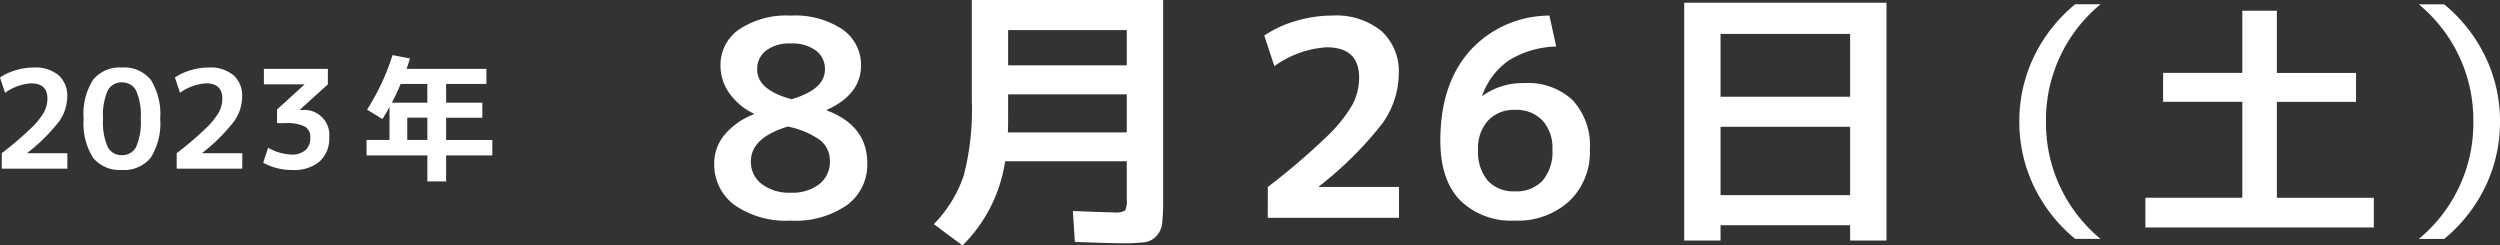 <svg xmlns="http://www.w3.org/2000/svg" viewBox="0 0 256.098 25.145"><rect x="0" y="0" width="256.098" height="25.145" fill="#333333" stroke="none"/><g id="レイヤー_2" data-name="レイヤー 2"><g id="artwork"><path d="M75.716,3.011A8.714,8.714,0,0,1,81.008,1.6,8.718,8.718,0,0,1,86.3,3.011a4.408,4.408,0,0,1,1.9,3.71q0,2.94-3.5,4.536v.056q4.143,1.568,4.144,5.4A5.127,5.127,0,0,1,86.776,21a9.254,9.254,0,0,1-5.768,1.6A9.253,9.253,0,0,1,75.24,21a5.125,5.125,0,0,1-2.072-4.283,4.537,4.537,0,0,1,1.022-2.87A7.359,7.359,0,0,1,77.228,11.7v-.056a6.559,6.559,0,0,1-2.52-2.1,4.844,4.844,0,0,1-.9-2.828A4.406,4.406,0,0,1,75.716,3.011ZM80.7,12.965q-3.78,1.148-3.78,3.556a2.825,2.825,0,0,0,1.12,2.337,4.661,4.661,0,0,0,2.968.882,4.486,4.486,0,0,0,2.926-.882,2.87,2.87,0,0,0,1.078-2.337,2.693,2.693,0,0,0-.938-2.115A8.452,8.452,0,0,0,80.7,12.965Zm.392-2.8q3.415-1.008,3.416-3.052a2.336,2.336,0,0,0-.924-1.931,4.063,4.063,0,0,0-2.576-.729,3.951,3.951,0,0,0-2.534.729,2.348,2.348,0,0,0-.91,1.931Q77.564,9.214,81.092,10.164Z" fill="#fff"/><path d="M98.6,25.145l-2.94-2.185a13.09,13.09,0,0,0,3.066-4.983,26.709,26.709,0,0,0,.826-7.617V0h19.6V20.356a22.891,22.891,0,0,1-.1,2.506,2.28,2.28,0,0,1-.6,1.33,2.03,2.03,0,0,1-1.246.63,19.682,19.682,0,0,1-2.338.1q-.924,0-4.76-.14l-.2-3.164q3.7.141,4.2.141a2,2,0,0,0,1.134-.183,2.012,2.012,0,0,0,.182-1.134V16.521h-12.46A15.312,15.312,0,0,1,98.6,25.145ZM103.272,9.66v2.3q0,1.094-.028,1.6h12.18V9.66Zm0-2.968h12.152V3.08H103.272Z" fill="#fff"/><path d="M129.876,19.152a70.454,70.454,0,0,0,5.895-5.026,15.036,15.036,0,0,0,2.757-3.374,5.981,5.981,0,0,0,.7-2.8q0-3.106-3.333-3.107a10.2,10.2,0,0,0-5.348,1.931l-1.036-3.135a11.528,11.528,0,0,1,3.262-1.5,13.009,13.009,0,0,1,3.683-.546,7.35,7.35,0,0,1,5.053,1.582,5.56,5.56,0,0,1,1.779,4.382,8.855,8.855,0,0,1-1.666,5.067,36.907,36.907,0,0,1-6.511,6.469v.055h8.2v3.164h-13.44Z" fill="#fff"/><path d="M158.72,1.6l.7,3.164a9.74,9.74,0,0,0-4.843,1.414A7.365,7.365,0,0,0,151.833,9.8l.027.027a7.042,7.042,0,0,1,4.285-1.315,6.692,6.692,0,0,1,4.969,1.763,6.852,6.852,0,0,1,1.75,5.04,6.916,6.916,0,0,1-2.114,5.292,7.78,7.78,0,0,1-5.558,1.989,7.465,7.465,0,0,1-5.628-2.086q-2.016-2.086-2.016-6.118,0-5.741,3-9.157A10.989,10.989,0,0,1,158.72,1.6Zm-3.528,18a3.662,3.662,0,0,0,2.829-1.092,4.555,4.555,0,0,0,1.007-3.193,4.158,4.158,0,0,0-1.022-2.982,3.692,3.692,0,0,0-2.814-1.077,3.59,3.59,0,0,0-2.757,1.092,4.164,4.164,0,0,0-1.022,2.967,4.6,4.6,0,0,0,.993,3.193A3.581,3.581,0,0,0,155.192,19.6Z" fill="#fff"/><path d="M172.529.28h20.72V24.641h-3.724V23.072H176.252v1.569h-3.723Zm3.723,9.632h13.273V3.473H176.252Zm0,3.08v7h13.273v-7Z" fill="#fff"/><path d="M209.589,12.456a15.35,15.35,0,0,0,5.59,12.013h-2.6a15.8,15.8,0,0,1-4.238-5.4,15.172,15.172,0,0,1-1.482-6.617,15.171,15.171,0,0,1,1.482-6.616,15.812,15.812,0,0,1,4.238-5.4h2.6A15.349,15.349,0,0,0,209.589,12.456Z" fill="#fff"/><path d="M233.24,1.1v6.37h8.112v2.964H233.24v9.828h9.932V23.3h-23.4V20.257H229.7V10.429h-8.112V7.465H229.7V1.1Z" fill="#fff"/><path d="M253.368,12.456A15.352,15.352,0,0,0,247.778.444h2.6a15.812,15.812,0,0,1,4.238,5.4,15.171,15.171,0,0,1,1.482,6.616,15.172,15.172,0,0,1-1.482,6.617,15.8,15.8,0,0,1-4.238,5.4h-2.6A15.353,15.353,0,0,0,253.368,12.456Z" fill="#fff"/><path d="M.182,15.694a35.6,35.6,0,0,0,2.947-2.512,7.563,7.563,0,0,0,1.379-1.688,2.993,2.993,0,0,0,.35-1.4q0-1.554-1.666-1.555a5.092,5.092,0,0,0-2.674.967L0,7.938a5.759,5.759,0,0,1,1.631-.749,6.55,6.55,0,0,1,1.841-.273A3.685,3.685,0,0,1,6,7.707,2.783,2.783,0,0,1,6.888,9.9a4.435,4.435,0,0,1-.833,2.535A18.45,18.45,0,0,1,2.8,15.666v.028H6.9v1.582H.182Z" fill="#fff"/><path d="M9.541,8.162a3.509,3.509,0,0,1,2.947-1.246,3.51,3.51,0,0,1,2.947,1.246,6.547,6.547,0,0,1,.973,4,6.543,6.543,0,0,1-.973,4,3.507,3.507,0,0,1-2.947,1.246A3.506,3.506,0,0,1,9.541,16.17a6.536,6.536,0,0,1-.973-4A6.54,6.54,0,0,1,9.541,8.162Zm1.491,6.889a1.566,1.566,0,0,0,1.456.84,1.568,1.568,0,0,0,1.456-.84,6.286,6.286,0,0,0,.476-2.885,6.284,6.284,0,0,0-.476-2.884,1.568,1.568,0,0,0-1.456-.84,1.566,1.566,0,0,0-1.456.84,6.271,6.271,0,0,0-.476,2.884A6.273,6.273,0,0,0,11.032,15.051Z" fill="#fff"/><path d="M18.1,15.694a35.6,35.6,0,0,0,2.947-2.512,7.563,7.563,0,0,0,1.379-1.688,2.993,2.993,0,0,0,.35-1.4q0-1.554-1.666-1.555a5.092,5.092,0,0,0-2.674.967L17.92,7.938a5.759,5.759,0,0,1,1.631-.749,6.55,6.55,0,0,1,1.841-.273,3.685,3.685,0,0,1,2.527.791A2.783,2.783,0,0,1,24.808,9.9a4.435,4.435,0,0,1-.833,2.535,18.521,18.521,0,0,1-3.255,3.233v.028h4.1v1.582H18.1Z" fill="#fff"/><path d="M27.034,7.057h6.552V8.639l-2.87,2.6v.029h.238a2.556,2.556,0,0,1,2.772,2.786,3.157,3.157,0,0,1-.98,2.484,4.066,4.066,0,0,1-2.8.875,6.072,6.072,0,0,1-2.982-.741l.5-1.54a5.114,5.114,0,0,0,2.394.7,2.077,2.077,0,0,0,1.428-.447,1.654,1.654,0,0,0,.5-1.3,1.218,1.218,0,0,0-.567-1.127,4.146,4.146,0,0,0-2-.343h-.84v-1.4l2.8-2.549V8.639H27.034Z" fill="#fff"/><path d="M40.208,5.643,42,5.992c-.178.551-.294.905-.35,1.065h8.176V8.6H45.7v1.918h3.71v1.54H45.7v2.281h4.732v1.582H45.7v2.66H43.778v-2.66h-6.23V14.336H39.9V10.962q-.378.687-.728,1.232L37.6,11.229A22.972,22.972,0,0,0,40.208,5.643Zm.84,2.954q-.477,1.106-.9,1.918h3.626V8.6Zm2.73,3.458H41.72v2.281h2.058Z" fill="#fff"/></g></g></svg>